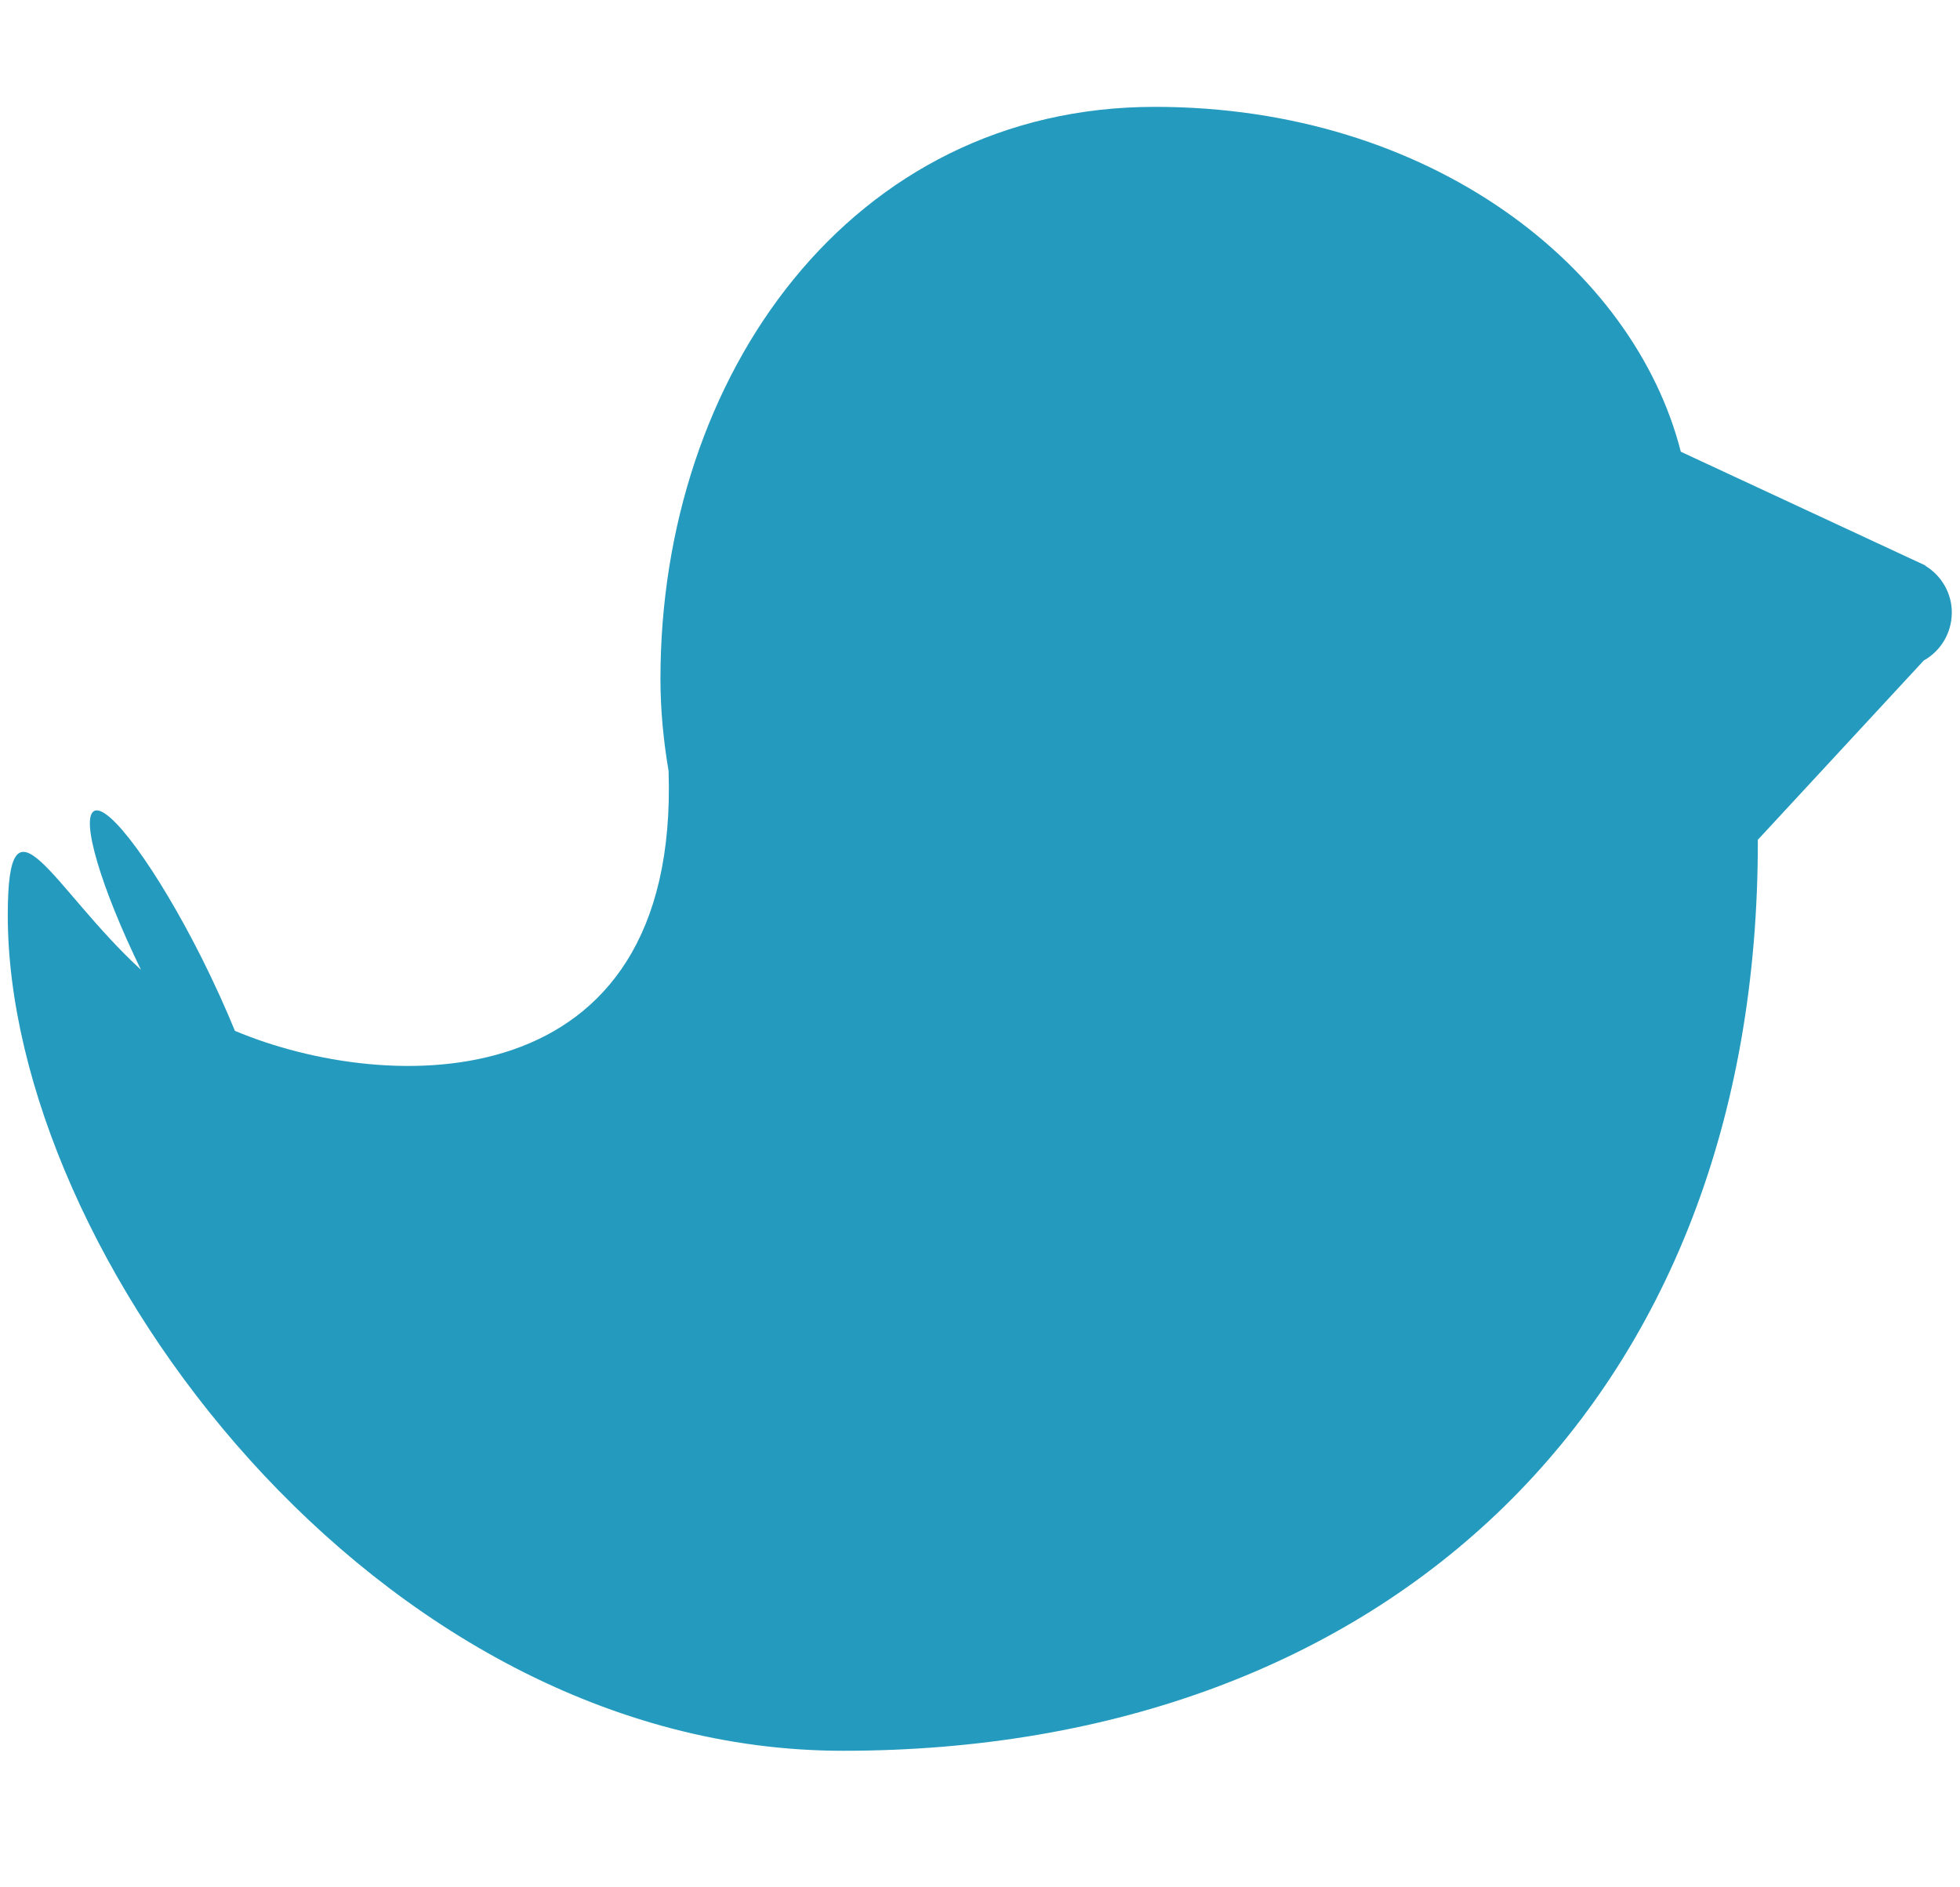 <?xml version="1.0" encoding="UTF-8"?>
<svg id="base" xmlns="http://www.w3.org/2000/svg" width="27" height="26" viewBox="0 0 27 26">
  <defs>
    <style>
      .cls-1 {
        fill: #249bbe;
      }
    </style>
  </defs>
  <path class="cls-1" d="m26.523,7.79l-3.369-1.567c-.644-2.531-3.439-4.751-7.245-4.751-4.182,0-6.811,3.697-6.811,7.879,0,.433.042.856.112,1.27.151,4.587-3.885,4.46-5.974,3.58-.127-.31-.282-.654-.461-1.011-.611-1.213-1.275-2.122-1.477-2.018-.193.099.094,1.059.644,2.188-1.228-1.129-1.835-2.587-1.835-.753,0,4.666,5.061,11.512,11.506,11.512,7.475,0,12.617-4.794,12.602-12.55l2.286-2.47c.235-.132.381-.376.386-.649.005-.267-.136-.517-.366-.657h0Z"/>
</svg>